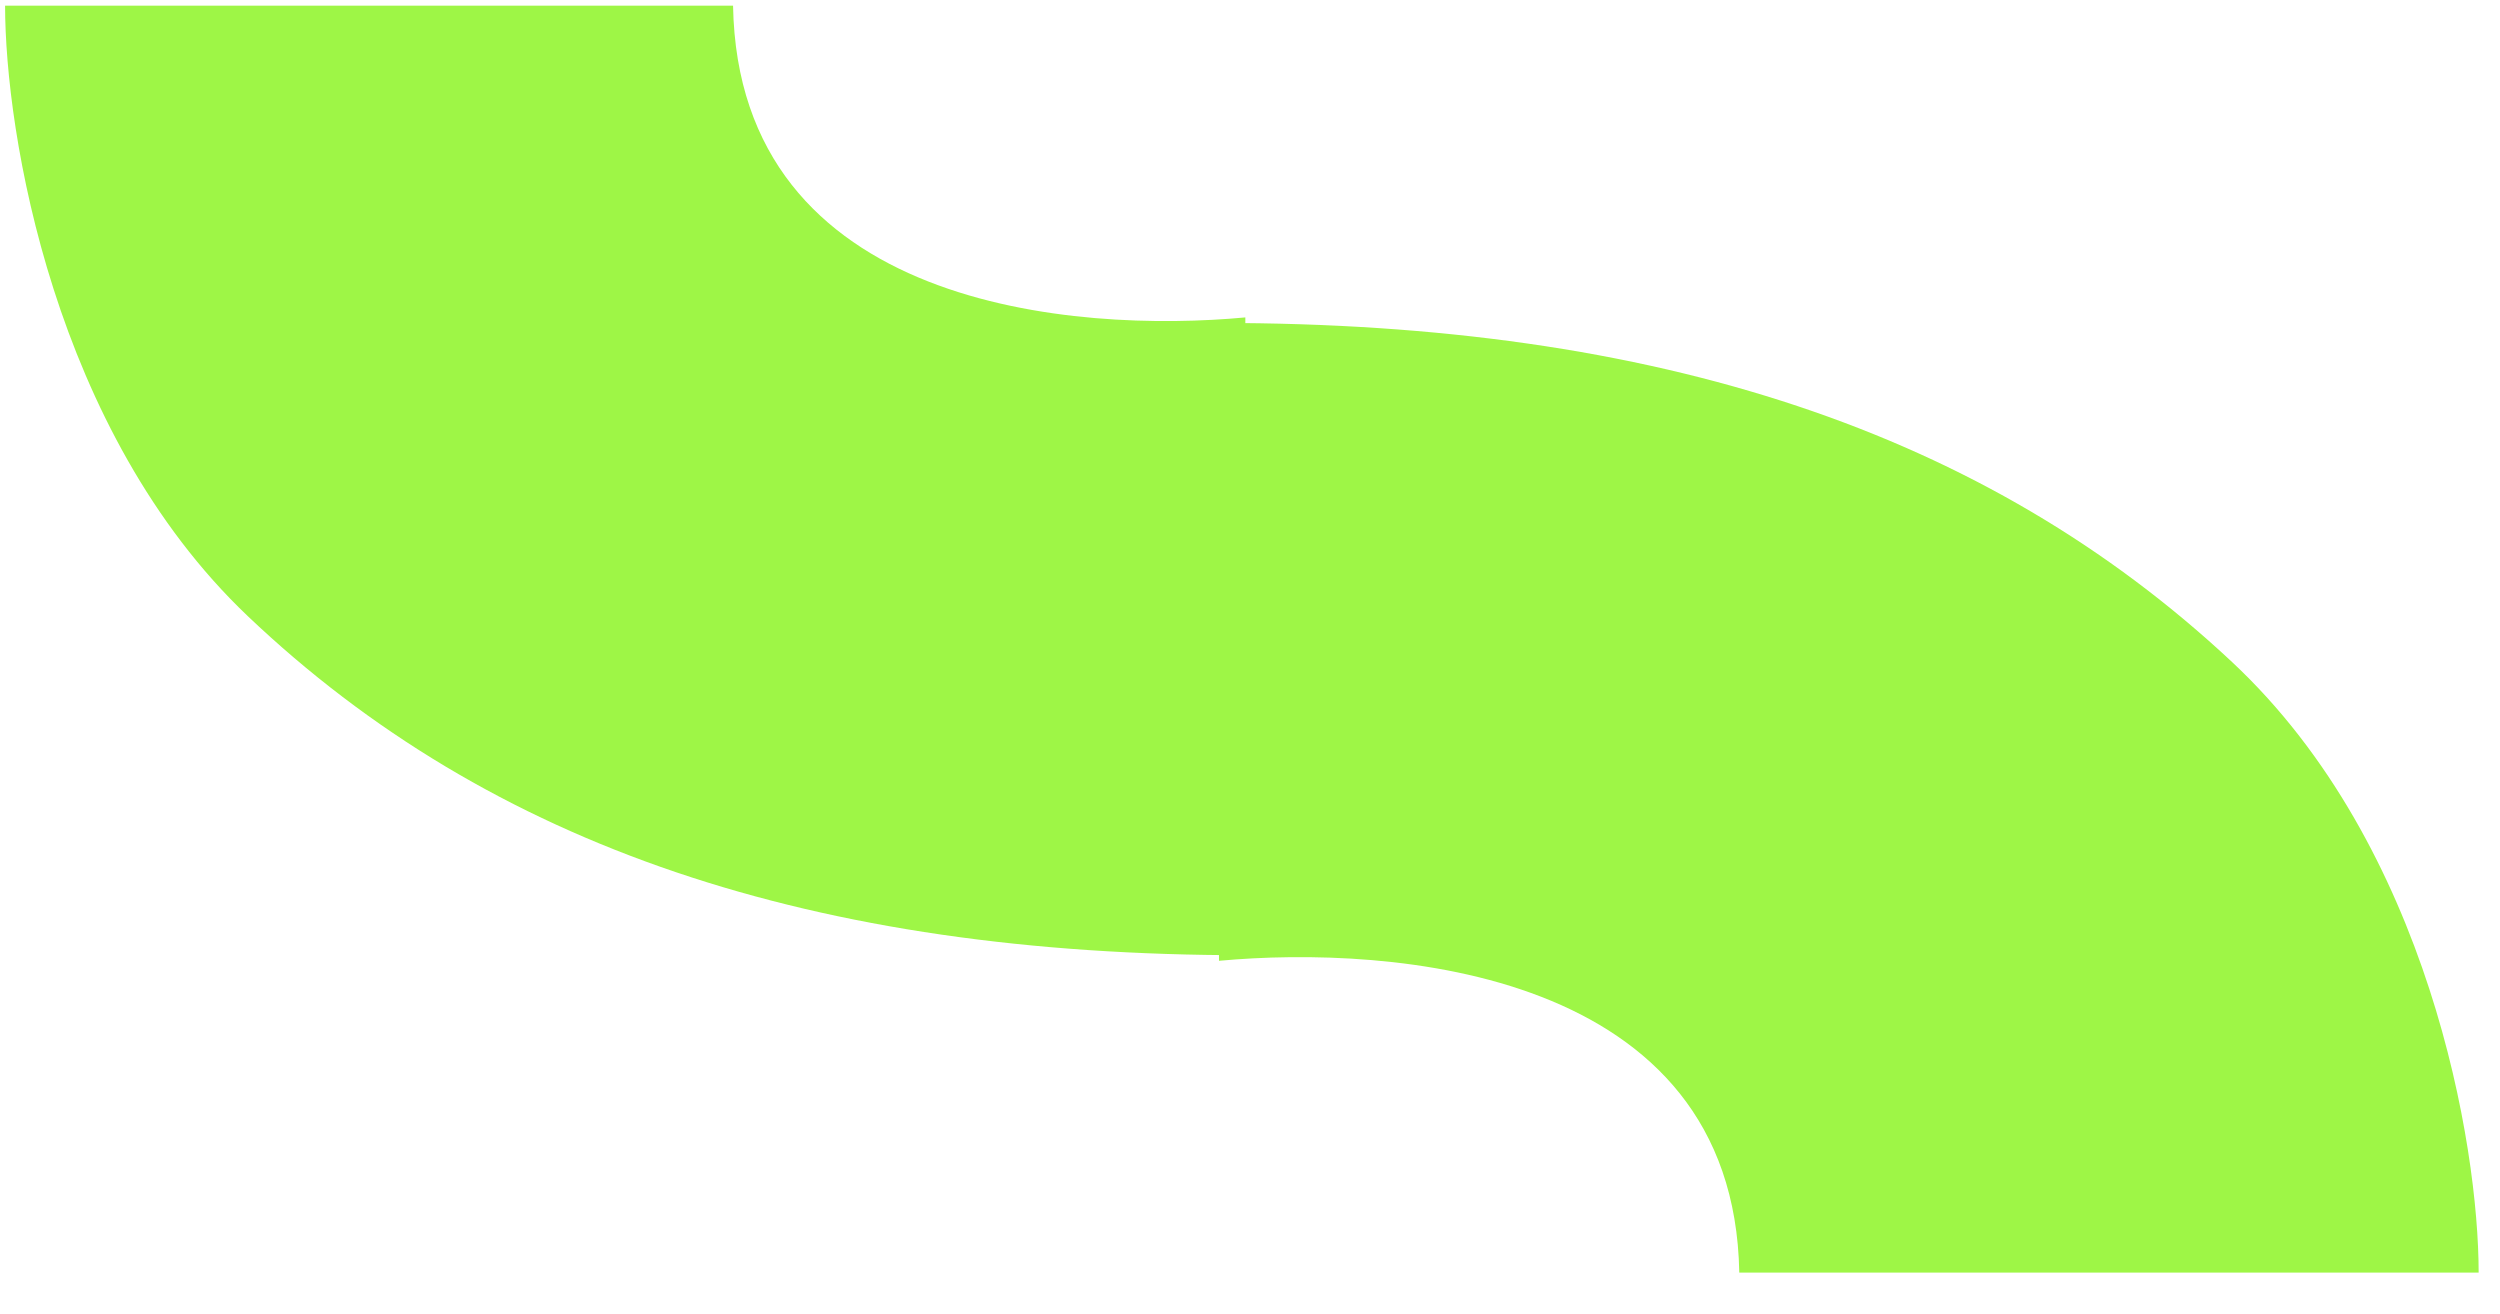 <?xml version="1.0" encoding="UTF-8"?> <svg xmlns="http://www.w3.org/2000/svg" width="59" height="31" viewBox="0 0 59 31" fill="none"> <path d="M52.679 15.626C57.333 19.98 58.496 27.045 58.496 30.033H41.047C40.918 22.861 32.807 22.301 28.768 22.675V7.622C39.108 7.622 46.863 10.184 52.679 15.626Z" fill="#9EF646"></path> <path d="M5.847 14.54C1.265 10.185 0.12 3.121 0.12 0.133L17.3 0.133C17.428 7.304 25.413 7.864 29.39 7.491L29.39 22.543C19.209 22.543 11.573 19.982 5.847 14.54Z" fill="#9EF646"></path> </svg> 